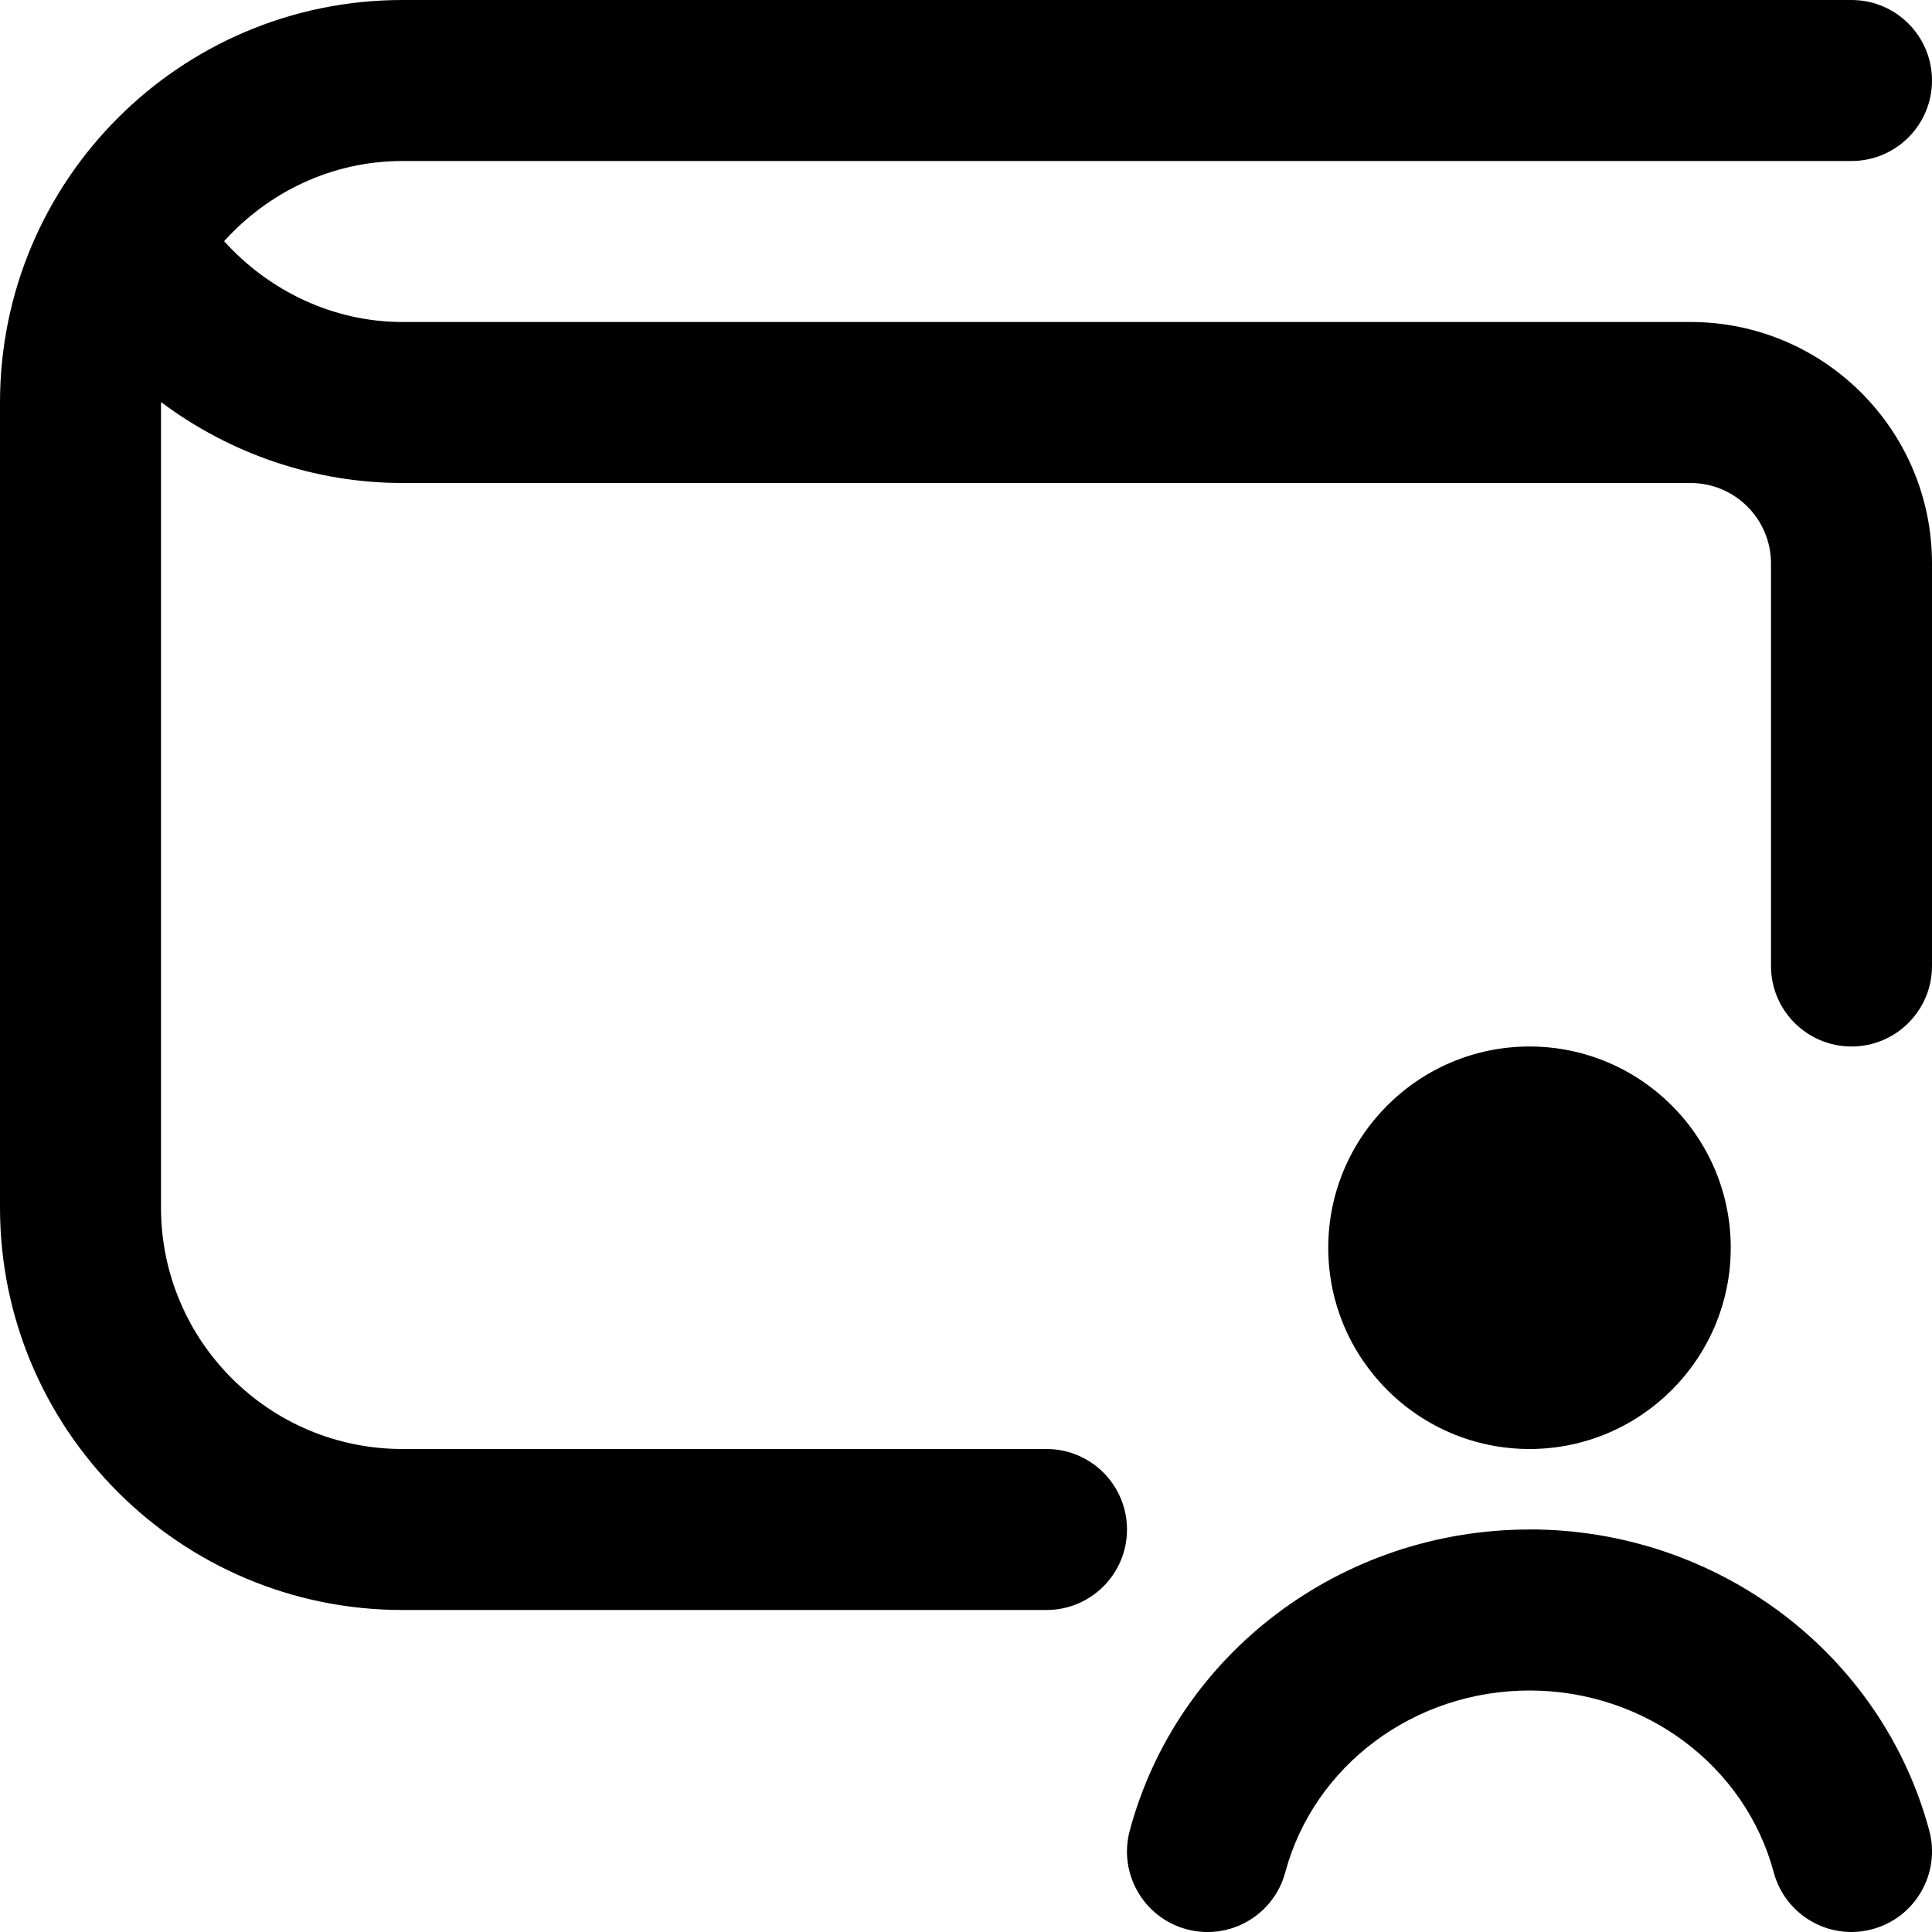 <?xml version="1.0" encoding="UTF-8"?>
<svg xmlns="http://www.w3.org/2000/svg" id="Layer_1" data-name="Layer 1" viewBox="0 0 24 24">
  <path d="m19,18c-1.379,0-2.5-1.121-2.5-2.5s1.121-2.5,2.5-2.5,2.5,1.121,2.5,2.5-1.121,2.5-2.5,2.5Zm2-14H5c-.856,0-1.653-.381-2.216-1.004.549-.607,1.335-.996,2.216-.996h18c.552,0,1-.448,1-1s-.448-1-1-1H5C2.239,0,0,2.239,0,5v10c0,2.761,2.239,5,5,5h8c.552,0,1-.448,1-1s-.448-1-1-1H5c-1.657,0-3-1.343-3-3V5s.002-.001.005-.002c.853.638,1.901,1.002,2.995,1.002h16c.552,0,1,.448,1,1v5c0,.552.448,1,1,1s1-.448,1-1v-5c0-1.657-1.343-3-3-3Zm-2,15c-2.333,0-4.375,1.538-4.966,3.741-.143.533.173,1.082.707,1.225.534.143,1.081-.173,1.225-.707.357-1.33,1.605-2.259,3.034-2.259s2.677.929,3.034,2.259c.12.447.524.741.965.741.085,0,.173-.011.26-.035.533-.143.85-.692.707-1.225-.591-2.203-2.633-3.741-4.966-3.741Z"/>
</svg>

